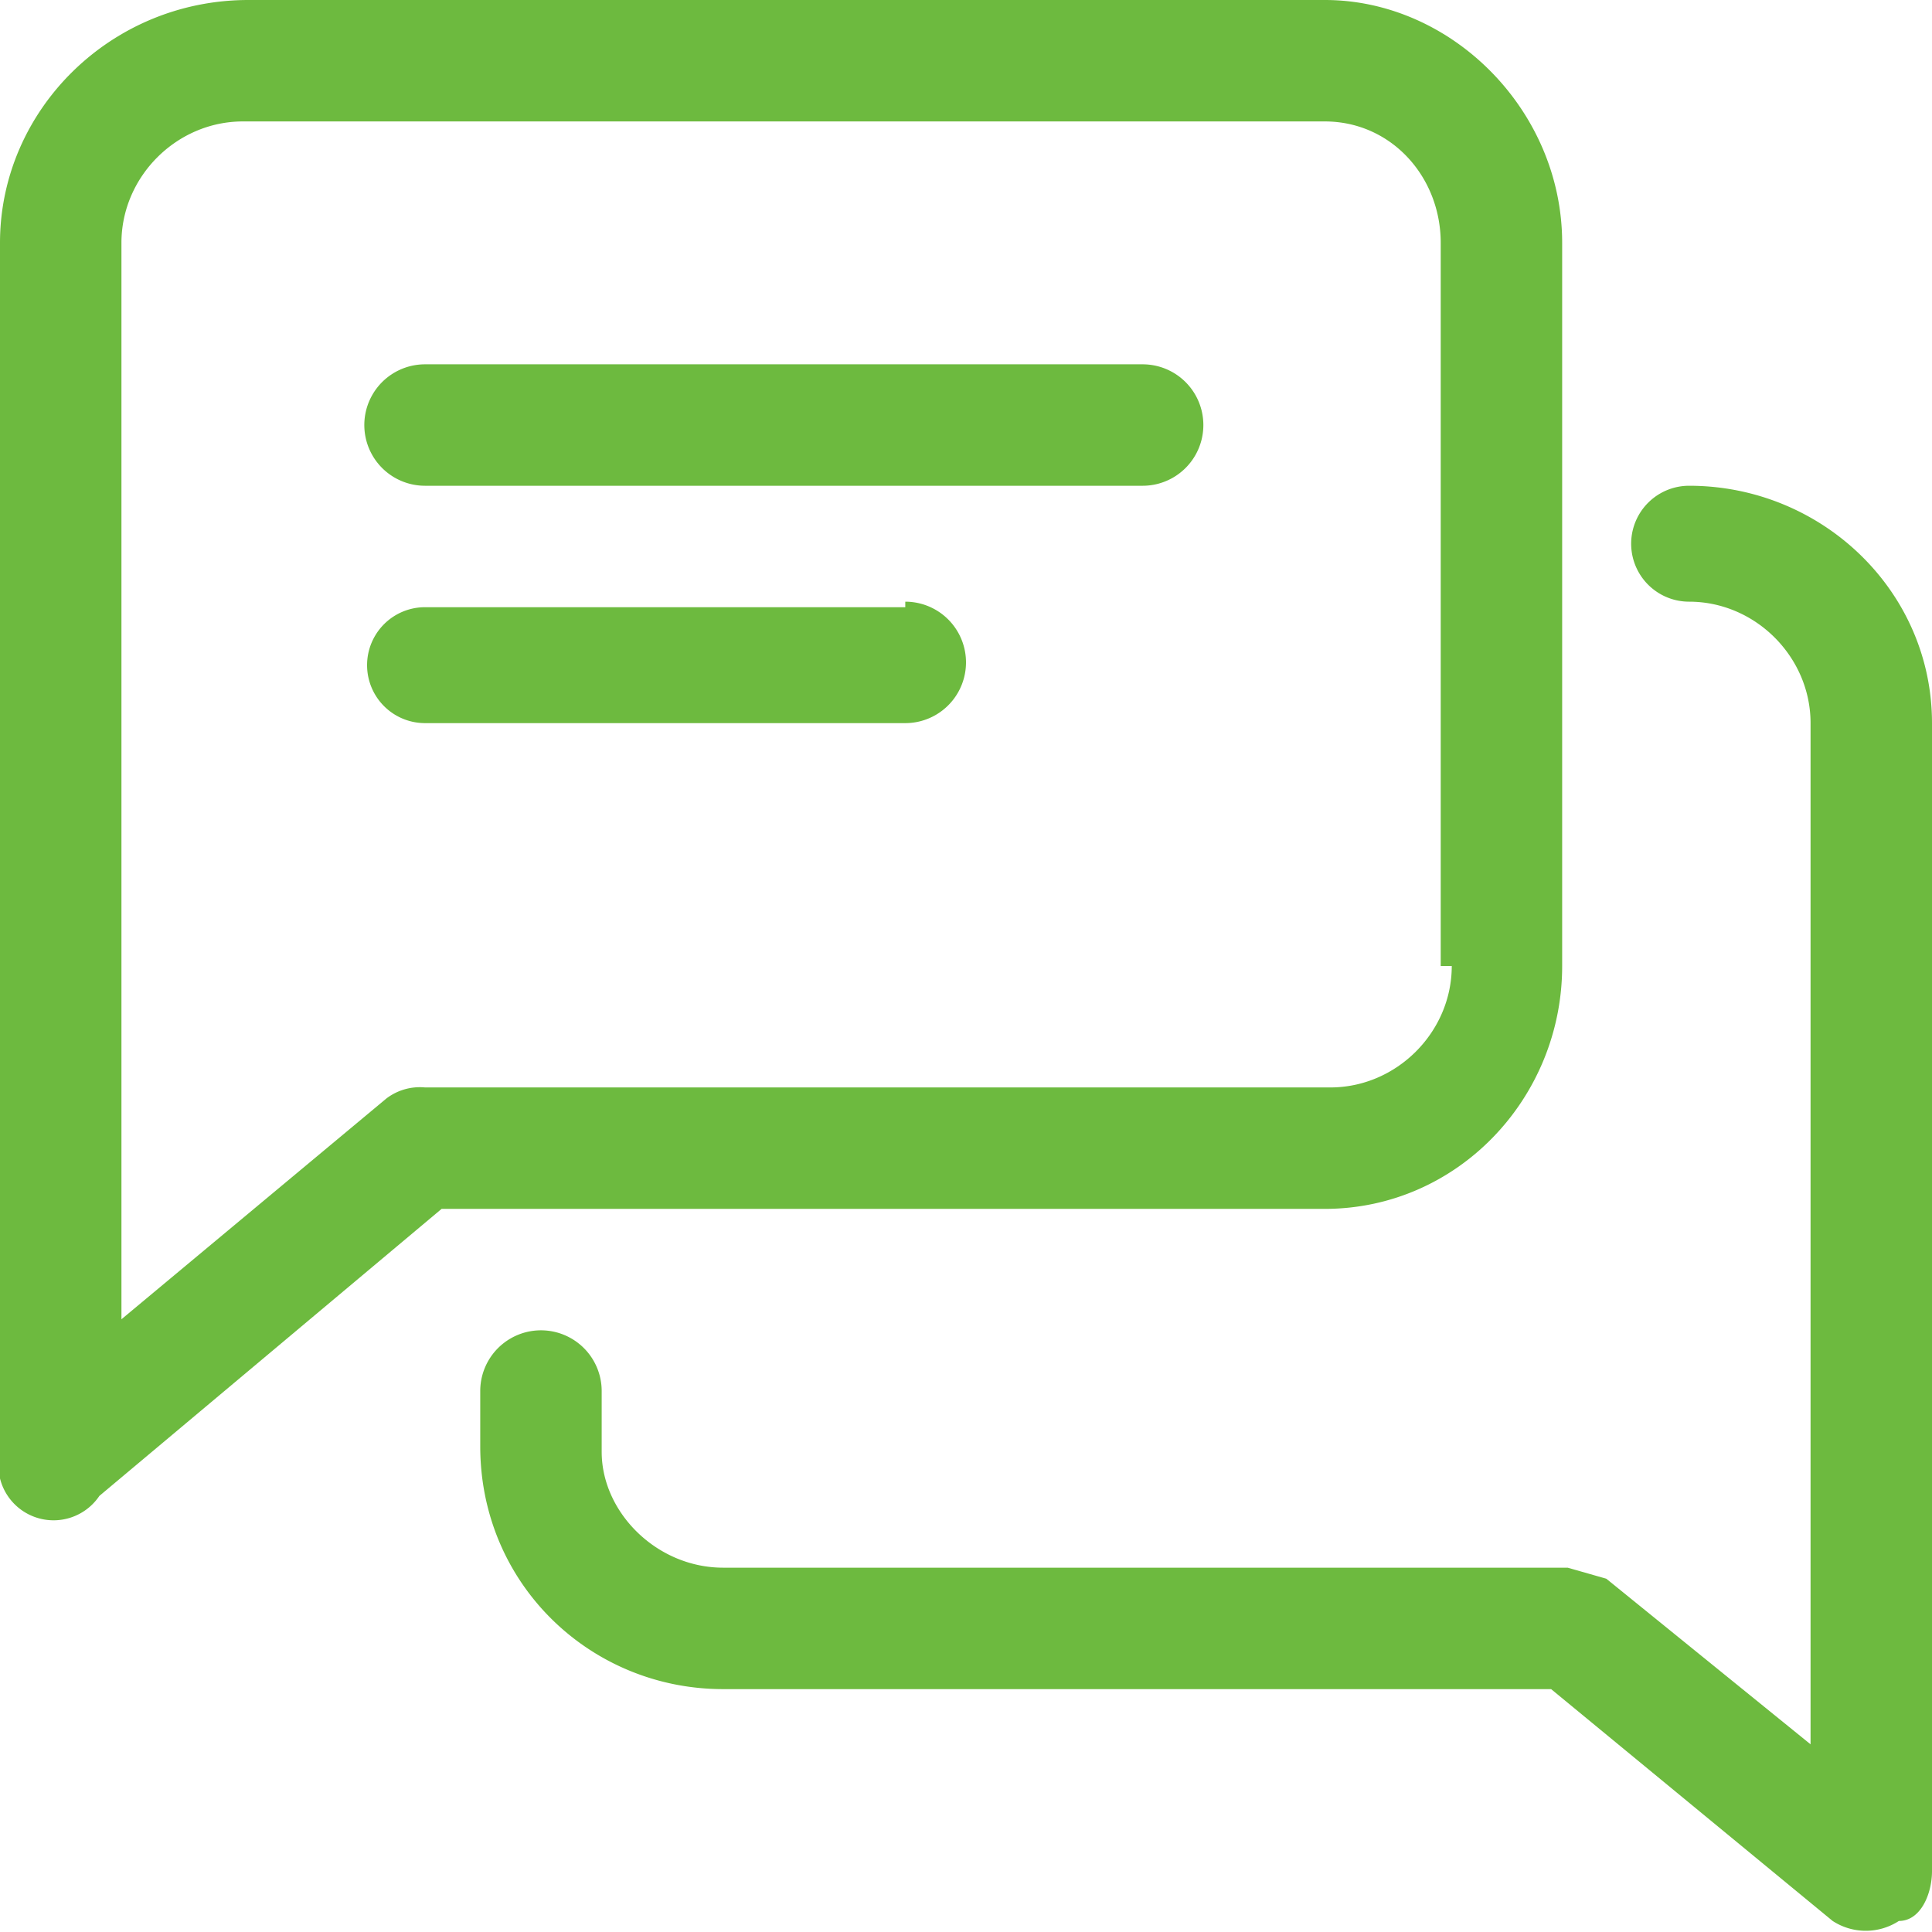 <svg viewBox="0 0 35 35" width="35" height="35" fill="none" xmlns="http://www.w3.org/2000/svg"><path d="M20.8 6.6H7.7a1 1 0 000 2.2h13a1 1 0 000-2.2zM16.4 11H7.7a1 1 0 000 2.1h8.7a1 1 0 000-2.2z" fill="#6DBA3F"/><path d="M24 0H4.5C2 0 0 2 0 4.4v21.9a1 1 0 001.8.8L8 21.9h16c2.4 0 4.3-2 4.3-4.4V4.4c0-2.4-2-4.4-4.3-4.4zm2.3 17.5c0 1.2-1 2.2-2.2 2.2H7.7a1 1 0 00-.7.2l-4.8 4V4.4c0-1.2 1-2.2 2.2-2.2H24c1.2 0 2.1 1 2.1 2.2v13.1z" fill="#6DBA3F"/><path d="M30.6 8.8a1 1 0 000 2.1c1.2 0 2.2 1 2.2 2.2v18.5l-3.7-3-.7-.2H13.1c-1.2 0-2.2-1-2.2-2.1v-1.1a1 1 0 00-2.2 0v1c0 2.5 2 4.4 4.4 4.4h15l5.1 4.2a1.1 1.1 0 001.2 0c.4 0 .6-.5.6-.9V13.1c0-2.4-2-4.3-4.4-4.3z" fill="#6DBA3F"/></svg>